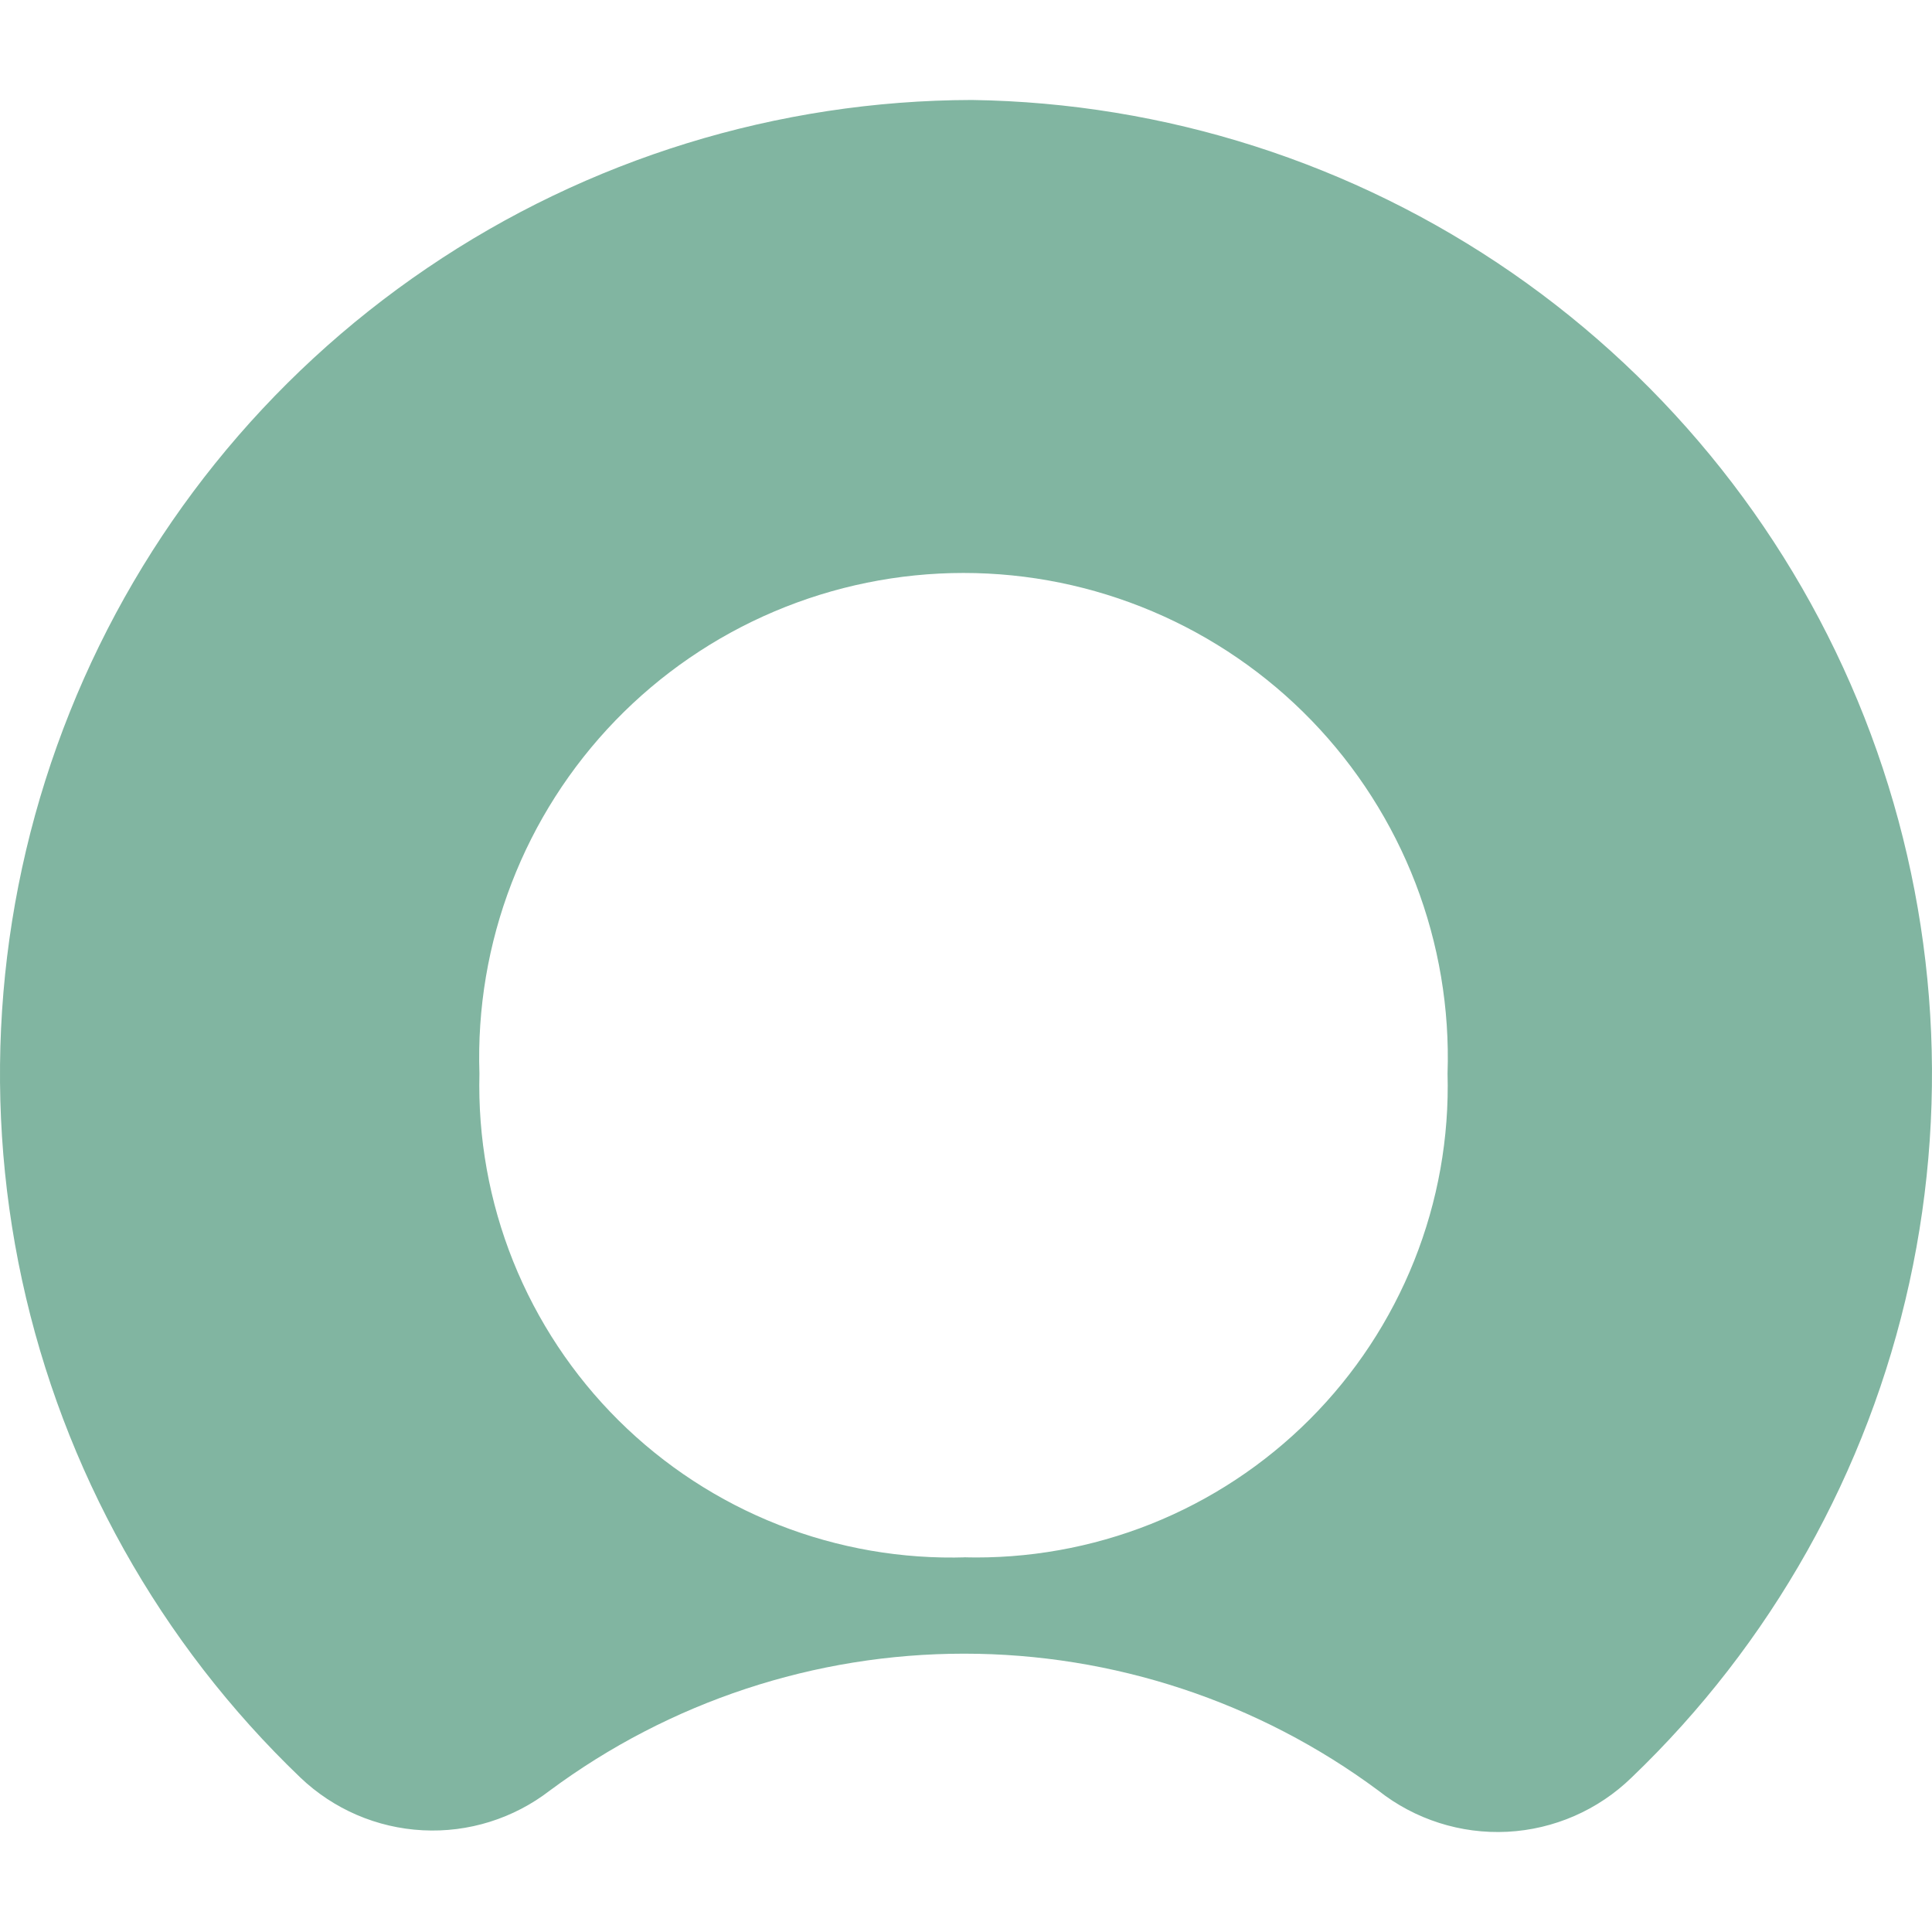 <svg width="32" height="32" viewBox="0 0 32 32" fill="none" xmlns="http://www.w3.org/2000/svg">
<g clip-path="url(#clip0_2708_29285)">
<path fill-rule="evenodd" clip-rule="evenodd" d="M16.098 1.656C12.88 1.663 9.738 2.632 7.076 4.439C4.413 6.245 2.351 8.807 1.156 11.794C-0.04 14.781 -0.316 18.057 0.365 21.202C1.046 24.347 2.651 27.216 4.975 29.442C5.524 29.966 6.243 30.276 7.001 30.315C7.759 30.355 8.506 30.121 9.107 29.657C11.091 28.185 13.497 27.39 15.968 27.39C18.439 27.39 20.845 28.185 22.829 29.657C23.435 30.136 24.195 30.379 24.967 30.34C25.739 30.3 26.47 29.981 27.024 29.442C29.336 27.228 30.937 24.377 31.624 21.25C32.311 18.123 32.052 14.863 30.881 11.884C29.709 8.905 27.678 6.342 25.046 4.52C22.413 2.699 19.299 1.702 16.098 1.656ZM16.008 25.794C14.944 25.828 13.884 25.645 12.893 25.255C11.902 24.865 11.002 24.277 10.246 23.527C9.491 22.777 8.897 21.88 8.5 20.892C8.104 19.904 7.914 18.845 7.941 17.781C7.905 16.705 8.086 15.633 8.473 14.629C8.859 13.625 9.444 12.709 10.192 11.935C10.94 11.162 11.836 10.547 12.827 10.127C13.818 9.707 14.883 9.49 15.959 9.49C17.035 9.49 18.1 9.707 19.09 10.127C20.081 10.547 20.977 11.162 21.725 11.935C22.473 12.709 23.058 13.625 23.445 14.629C23.831 15.633 24.012 16.705 23.976 17.781C24.005 18.841 23.817 19.895 23.424 20.88C23.031 21.865 22.442 22.76 21.692 23.51C20.942 24.26 20.048 24.849 19.063 25.242C18.078 25.634 17.023 25.822 15.963 25.794" fill="#81B5A1"/>
</g>
<defs>
<clipPath id="clip0_2708_29285">
<rect width="32" height="32" fill="white"/>
</clipPath>
</defs>
</svg>

